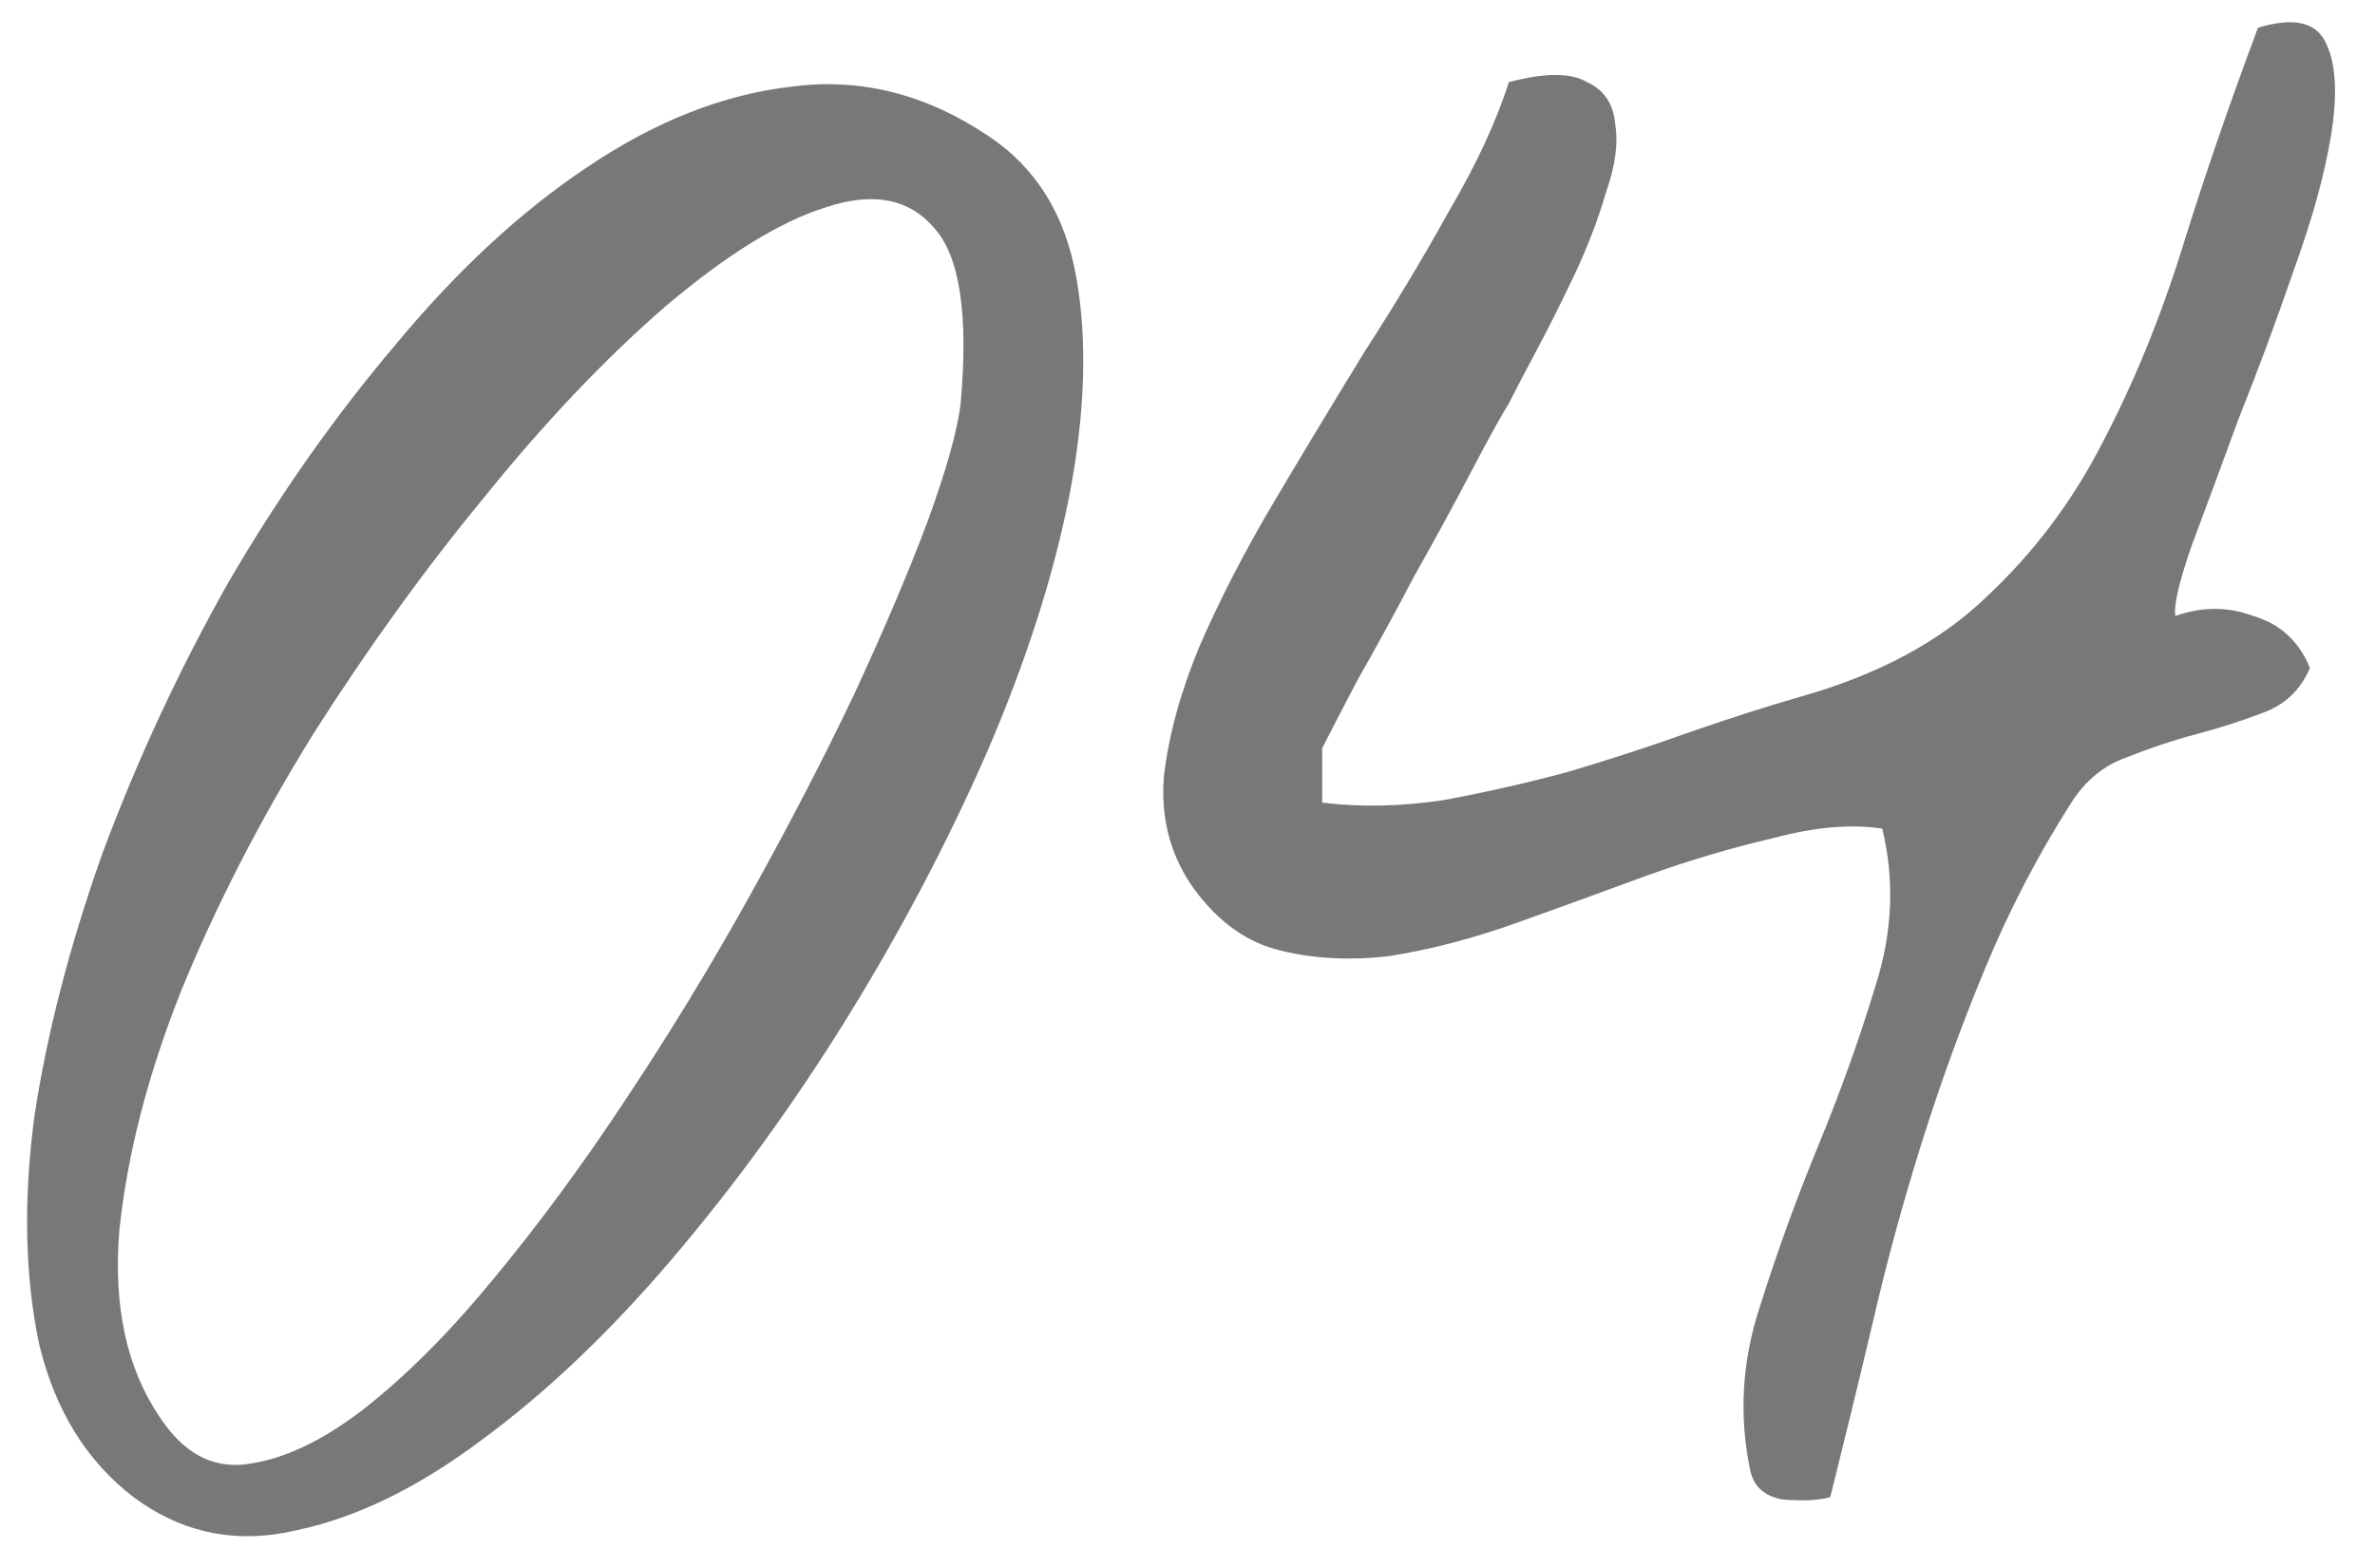 <?xml version="1.0" encoding="UTF-8"?> <svg xmlns="http://www.w3.org/2000/svg" width="53" height="35" viewBox="0 0 53 35" fill="none"> <path d="M39.051 32.787C38.805 31.592 38.875 30.396 39.262 29.201C39.649 27.971 40.088 26.758 40.581 25.562C41.073 24.367 41.495 23.189 41.846 22.029C42.233 20.834 42.285 19.656 42.004 18.496C41.301 18.391 40.493 18.461 39.578 18.707C38.664 18.918 37.715 19.199 36.731 19.551C35.782 19.902 34.815 20.254 33.831 20.605C32.846 20.957 31.897 21.203 30.983 21.344C30.069 21.449 29.225 21.396 28.452 21.186C27.713 20.975 27.081 20.482 26.553 19.709C26.096 19.006 25.903 18.215 25.973 17.336C26.078 16.422 26.342 15.455 26.764 14.435C27.221 13.381 27.784 12.291 28.452 11.166C29.119 10.041 29.788 8.934 30.456 7.844C31.159 6.754 31.791 5.699 32.354 4.68C32.952 3.66 33.391 2.711 33.672 1.832C34.481 1.621 35.061 1.621 35.413 1.832C35.799 2.008 36.01 2.324 36.045 2.781C36.116 3.203 36.045 3.713 35.834 4.311C35.659 4.908 35.43 5.506 35.149 6.104C34.868 6.701 34.586 7.264 34.305 7.791C34.024 8.318 33.813 8.723 33.672 9.004C33.496 9.285 33.215 9.795 32.828 10.533C32.442 11.271 32.02 12.045 31.563 12.854C31.141 13.662 30.719 14.435 30.297 15.174C29.91 15.912 29.647 16.422 29.506 16.703V17.916C30.35 18.021 31.247 18.004 32.196 17.863C33.145 17.688 34.077 17.477 34.991 17.23C35.94 16.949 36.854 16.65 37.733 16.334C38.647 16.018 39.473 15.754 40.211 15.543C41.934 15.051 43.305 14.312 44.325 13.328C45.379 12.344 46.241 11.201 46.909 9.9C47.612 8.564 48.209 7.105 48.702 5.523C49.194 3.941 49.756 2.307 50.389 0.619C51.198 0.373 51.707 0.496 51.918 0.988C52.129 1.445 52.164 2.113 52.024 2.992C51.883 3.871 51.602 4.891 51.18 6.051C50.793 7.176 50.389 8.266 49.967 9.32C49.581 10.375 49.229 11.324 48.913 12.168C48.631 12.977 48.508 13.504 48.543 13.75C49.141 13.539 49.721 13.539 50.284 13.75C50.881 13.926 51.303 14.312 51.549 14.91C51.338 15.402 50.987 15.736 50.495 15.912C50.038 16.088 49.545 16.246 49.018 16.387C48.491 16.527 47.963 16.703 47.436 16.914C46.944 17.09 46.539 17.424 46.223 17.916C45.485 19.076 44.852 20.289 44.325 21.555C43.797 22.82 43.323 24.121 42.901 25.457C42.479 26.793 42.11 28.146 41.793 29.518C41.477 30.854 41.16 32.154 40.844 33.42C40.598 33.49 40.246 33.508 39.789 33.473C39.368 33.402 39.121 33.174 39.051 32.787Z" fill="#787878"></path> <path d="M2.981 33.42C1.926 32.611 1.223 31.469 0.871 29.992C0.555 28.48 0.52 26.793 0.766 24.93C1.047 23.066 1.557 21.098 2.295 19.023C3.069 16.949 4 14.945 5.09 13.012C6.215 11.078 7.463 9.303 8.834 7.685C10.205 6.033 11.629 4.715 13.106 3.73C14.618 2.711 16.129 2.113 17.641 1.937C19.188 1.726 20.664 2.096 22.071 3.045C23.125 3.748 23.776 4.803 24.022 6.209C24.268 7.615 24.215 9.232 23.864 11.06C23.512 12.853 22.897 14.769 22.018 16.808C21.139 18.812 20.102 20.781 18.907 22.715C17.711 24.648 16.41 26.441 15.004 28.094C13.598 29.746 12.174 31.099 10.733 32.154C9.327 33.209 7.955 33.877 6.62 34.158C5.284 34.474 4.071 34.228 2.981 33.42ZM3.561 31.627C4.088 32.435 4.739 32.787 5.512 32.682C6.321 32.576 7.182 32.172 8.096 31.469C9.045 30.73 10.012 29.764 10.996 28.568C12.016 27.338 13 26.002 13.95 24.561C14.934 23.084 15.866 21.555 16.744 19.973C17.623 18.39 18.397 16.896 19.065 15.49C19.733 14.049 20.278 12.765 20.7 11.64C21.122 10.48 21.368 9.601 21.438 9.004C21.614 7.035 21.42 5.734 20.858 5.101C20.295 4.434 19.487 4.275 18.432 4.627C17.413 4.943 16.217 5.682 14.846 6.842C13.51 8.002 12.174 9.408 10.838 11.06C9.502 12.678 8.219 14.453 6.989 16.387C5.793 18.32 4.809 20.236 4.036 22.135C3.297 23.998 2.84 25.773 2.664 27.461C2.524 29.148 2.823 30.537 3.561 31.627Z" fill="#787878"></path> </svg> 